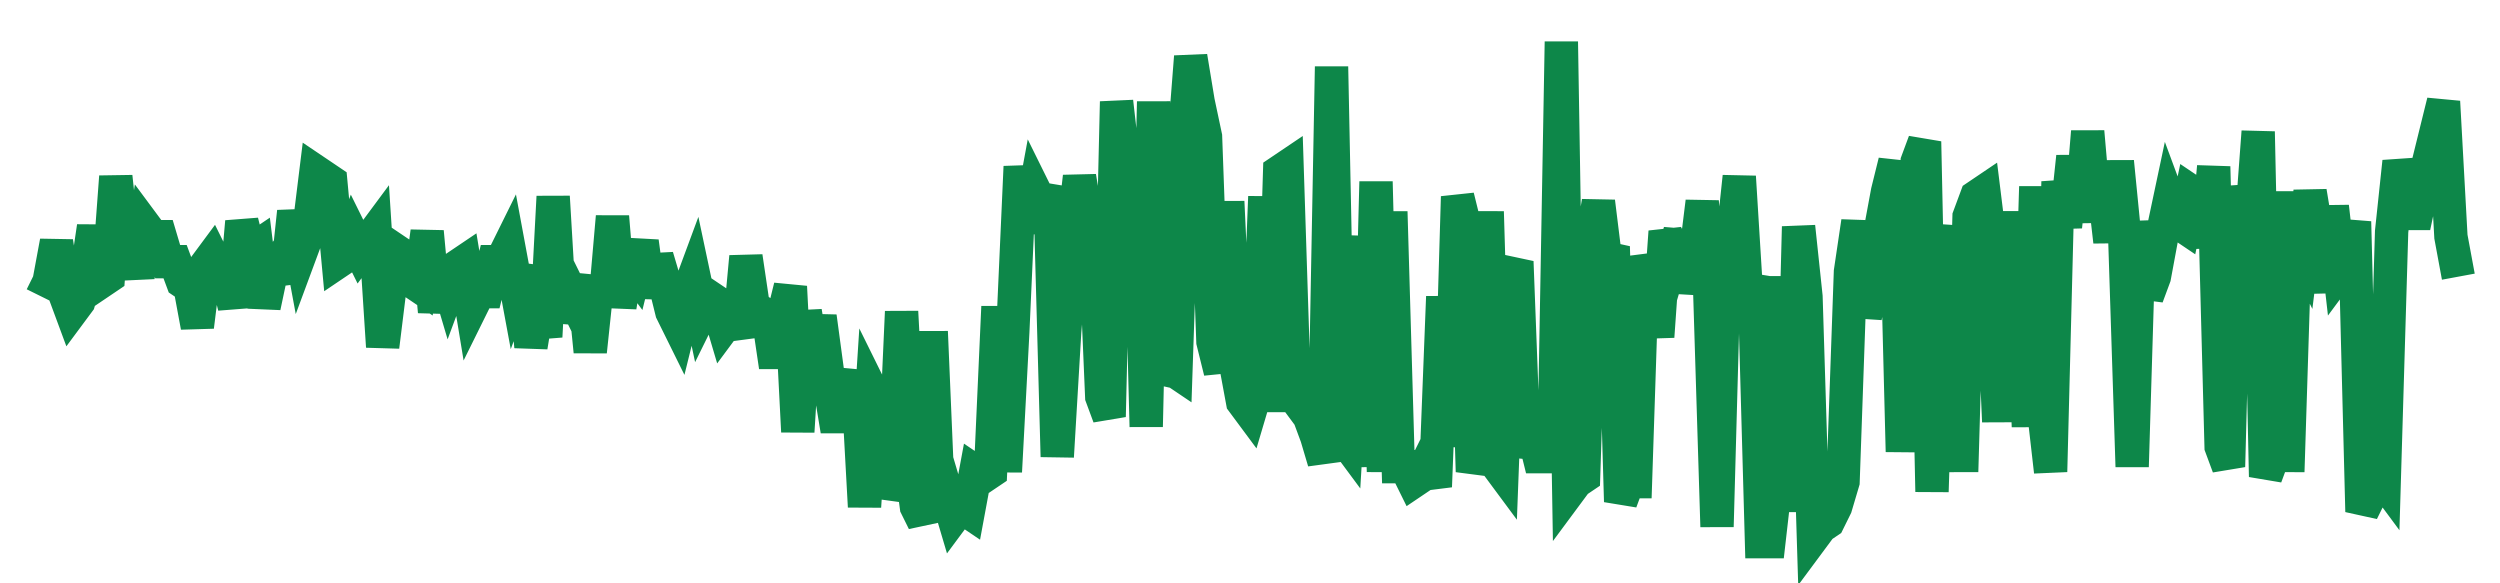 <svg width="300" height="70" viewBox="0 0 300 70" xmlns="http://www.w3.org/2000/svg">
    <path d="M 5,35.6 L 5.89,33.8 L 6.779,29 L 7.669,35 L 8.558,37.4 L 9.448,36.2 L 10.337,33.2 L 11.227,27.2 L 12.117,33.8 L 13.006,33.2 L 13.896,21.2 L 14.785,29.6 L 15.675,29.6 L 16.564,33.2 L 17.454,27.2 L 18.344,28.4 L 19.233,28.4 L 20.123,31.4 L 21.012,31.4 L 21.902,33.8 L 22.791,34.4 L 23.681,39.2 L 24.571,32 L 25.46,30.8 L 26.35,32.6 L 27.239,33.2 L 28.129,36.8 L 29.018,26.6 L 29.908,30.2 L 30.798,29.6 L 31.687,36.8 L 32.577,32.6 L 33.466,31.4 L 34.356,33.8 L 35.245,25.4 L 36.135,30.2 L 37.025,27.8 L 37.914,20.6 L 38.804,21.2 L 39.693,21.8 L 40.583,31.4 L 41.472,30.8 L 42.362,28.4 L 43.252,30.2 L 44.141,29 L 45.031,27.8 L 45.92,41.6 L 46.81,34.4 L 47.699,30.2 L 48.589,30.8 L 49.479,33.8 L 50.368,34.4 L 51.258,27.8 L 52.147,37.4 L 53.037,31.4 L 53.926,34.4 L 54.816,32 L 55.706,31.4 L 56.595,36.8 L 57.485,35 L 58.374,35 L 59.264,31.4 L 60.153,31.4 L 61.043,29.6 L 61.933,34.4 L 62.822,32 L 63.712,41.6 L 64.601,36.2 L 65.491,40.4 L 66.38,23.6 L 67.27,38.6 L 68.16,34.4 L 69.049,36.2 L 69.939,33.2 L 70.828,42.2 L 71.718,33.8 L 72.607,36.2 L 73.497,26 L 74.387,36.8 L 75.276,31.4 L 76.166,32.6 L 77.055,29 L 77.945,35.6 L 78.834,30.8 L 79.724,33.8 L 80.613,37.4 L 81.503,39.2 L 82.393,35.6 L 83.282,33.2 L 84.172,37.4 L 85.061,35.6 L 85.951,36.2 L 86.84,39.2 L 87.73,38 L 88.62,40.4 L 89.509,30.8 L 90.399,36.8 L 91.288,37.4 L 92.178,38 L 93.067,44 L 93.957,38 L 94.847,34.4 L 95.736,51.8 L 96.626,37.4 L 97.515,42.8 L 98.405,38 L 99.294,44.6 L 100.184,50 L 101.074,50 L 101.963,48.2 L 102.853,44.6 L 103.742,60.8 L 104.632,47 L 105.521,48.8 L 106.411,59.6 L 107.301,57.2 L 108.19,37.4 L 109.08,54.2 L 109.969,60.8 L 110.859,62.6 L 111.748,39.8 L 112.638,60.8 L 113.528,59 L 114.417,62 L 115.307,60.8 L 116.196,61.4 L 117.086,56.6 L 117.975,57.2 L 118.865,56.6 L 119.755,36.8 L 120.644,56.6 L 121.534,39.8 L 122.423,20 L 123.313,27.8 L 124.202,23 L 125.092,24.8 L 125.982,22.4 L 126.871,54.8 L 127.761,39.8 L 128.65,29 L 129.54,21.2 L 130.429,26.6 L 131.319,26.6 L 132.209,47.6 L 133.098,50 L 133.988,12.2 L 134.877,20 L 135.767,29 L 136.656,17 L 137.546,51.2 L 138.436,12.2 L 139.325,45.8 L 140.215,44 L 141.104,44.6 L 141.994,18.2 L 142.883,6.8 L 143.773,12.2 L 144.663,16.4 L 145.552,41 L 146.442,44.6 L 147.331,24.2 L 148.221,43.4 L 149.11,48.2 L 150,49.4 L 150.89,46.4 L 151.779,23.6 L 152.669,49.4 L 153.558,20.6 L 154.448,20 L 155.337,47.6 L 156.227,48.8 L 157.117,50 L 158.006,52.4 L 158.896,55.4 L 159.785,8 L 160.675,51.8 L 161.564,53 L 162.454,38 L 163.344,28.4 L 164.233,56 L 165.123,21.8 L 166.012,56.6 L 166.902,25.4 L 167.791,56 L 168.681,56 L 169.571,57.8 L 170.46,57.2 L 171.35,55.4 L 172.239,58.4 L 173.129,35.6 L 174.018,53.6 L 174.908,23.6 L 175.798,27.2 L 176.687,56.6 L 177.577,53.6 L 178.466,25.4 L 179.356,55.4 L 180.245,56.6 L 181.135,33.2 L 182.025,31.4 L 182.914,54.8 L 183.804,51.2 L 184.693,54.8 L 185.583,54.8 L 186.472,54.8 L 187.362,5 L 188.252,59 L 189.141,57.8 L 190.031,57.2 L 190.92,29.6 L 191.81,24.2 L 192.699,31.4 L 193.589,29.6 L 194.479,60.2 L 195.368,57.8 L 196.258,57.8 L 197.147,30.8 L 198.037,33.8 L 198.926,40.4 L 199.816,27.8 L 200.706,30.8 L 201.595,27.8 L 202.485,35 L 203.374,31.4 L 204.264,24.2 L 205.153,34.4 L 206.043,63.2 L 206.933,30.8 L 207.822,29.6 L 208.712,21.2 L 209.601,35.6 L 210.491,33.2 L 211.38,65 L 212.27,65 L 213.16,57.2 L 214.049,33.2 L 214.939,61.4 L 215.828,27.2 L 216.718,35.6 L 217.607,64.4 L 218.497,63.2 L 219.387,62.6 L 220.276,60.8 L 221.166,57.8 L 222.055,32.6 L 222.945,26.6 L 223.834,38 L 224.724,33.8 L 225.613,27.8 L 226.503,23 L 227.393,19.4 L 228.282,54.2 L 229.172,33.8 L 230.061,19.4 L 230.951,17 L 231.84,59 L 232.73,30.8 L 233.62,32.6 L 234.509,27.2 L 235.399,56.6 L 236.288,26 L 237.178,23.6 L 238.067,23 L 238.957,30.2 L 239.847,50.6 L 240.736,25.4 L 241.626,50.6 L 242.515,26.6 L 243.405,51.2 L 244.294,22.4 L 245.184,48.8 L 246.074,56.6 L 246.963,21.8 L 247.853,27.2 L 248.742,18.8 L 249.632,26.6 L 250.521,15.8 L 251.411,26 L 252.301,21.2 L 253.19,29 L 254.08,19.4 L 254.969,28.4 L 255.859,56 L 256.748,26.6 L 257.638,35.6 L 258.528,33.2 L 259.417,28.4 L 260.307,24.2 L 261.196,26.6 L 262.086,27.2 L 262.975,23 L 263.865,23.6 L 264.755,29.6 L 265.644,20 L 266.534,53.6 L 267.423,56 L 268.313,22.4 L 269.202,27.8 L 270.092,27.8 L 270.982,15.8 L 271.871,57.2 L 272.761,54.8 L 273.65,23 L 274.54,56.6 L 275.429,28.4 L 276.319,30.2 L 277.209,23 L 278.098,28.4 L 278.988,35 L 279.877,24.8 L 280.767,32.6 L 281.656,31.4 L 282.546,26.6 L 283.436,61.4 L 284.325,59.6 L 285.215,56.6 L 286.104,57.8 L 286.994,27.8 L 287.883,19.4 L 288.773,23 L 289.663,27.2 L 290.552,23 L 291.442,19.4 L 292.331,15.8 L 293.221,12.2 L 294.11,28.4 L 295,33.2" fill="none" stroke="#0D8749" stroke-width="4"/>
</svg>
